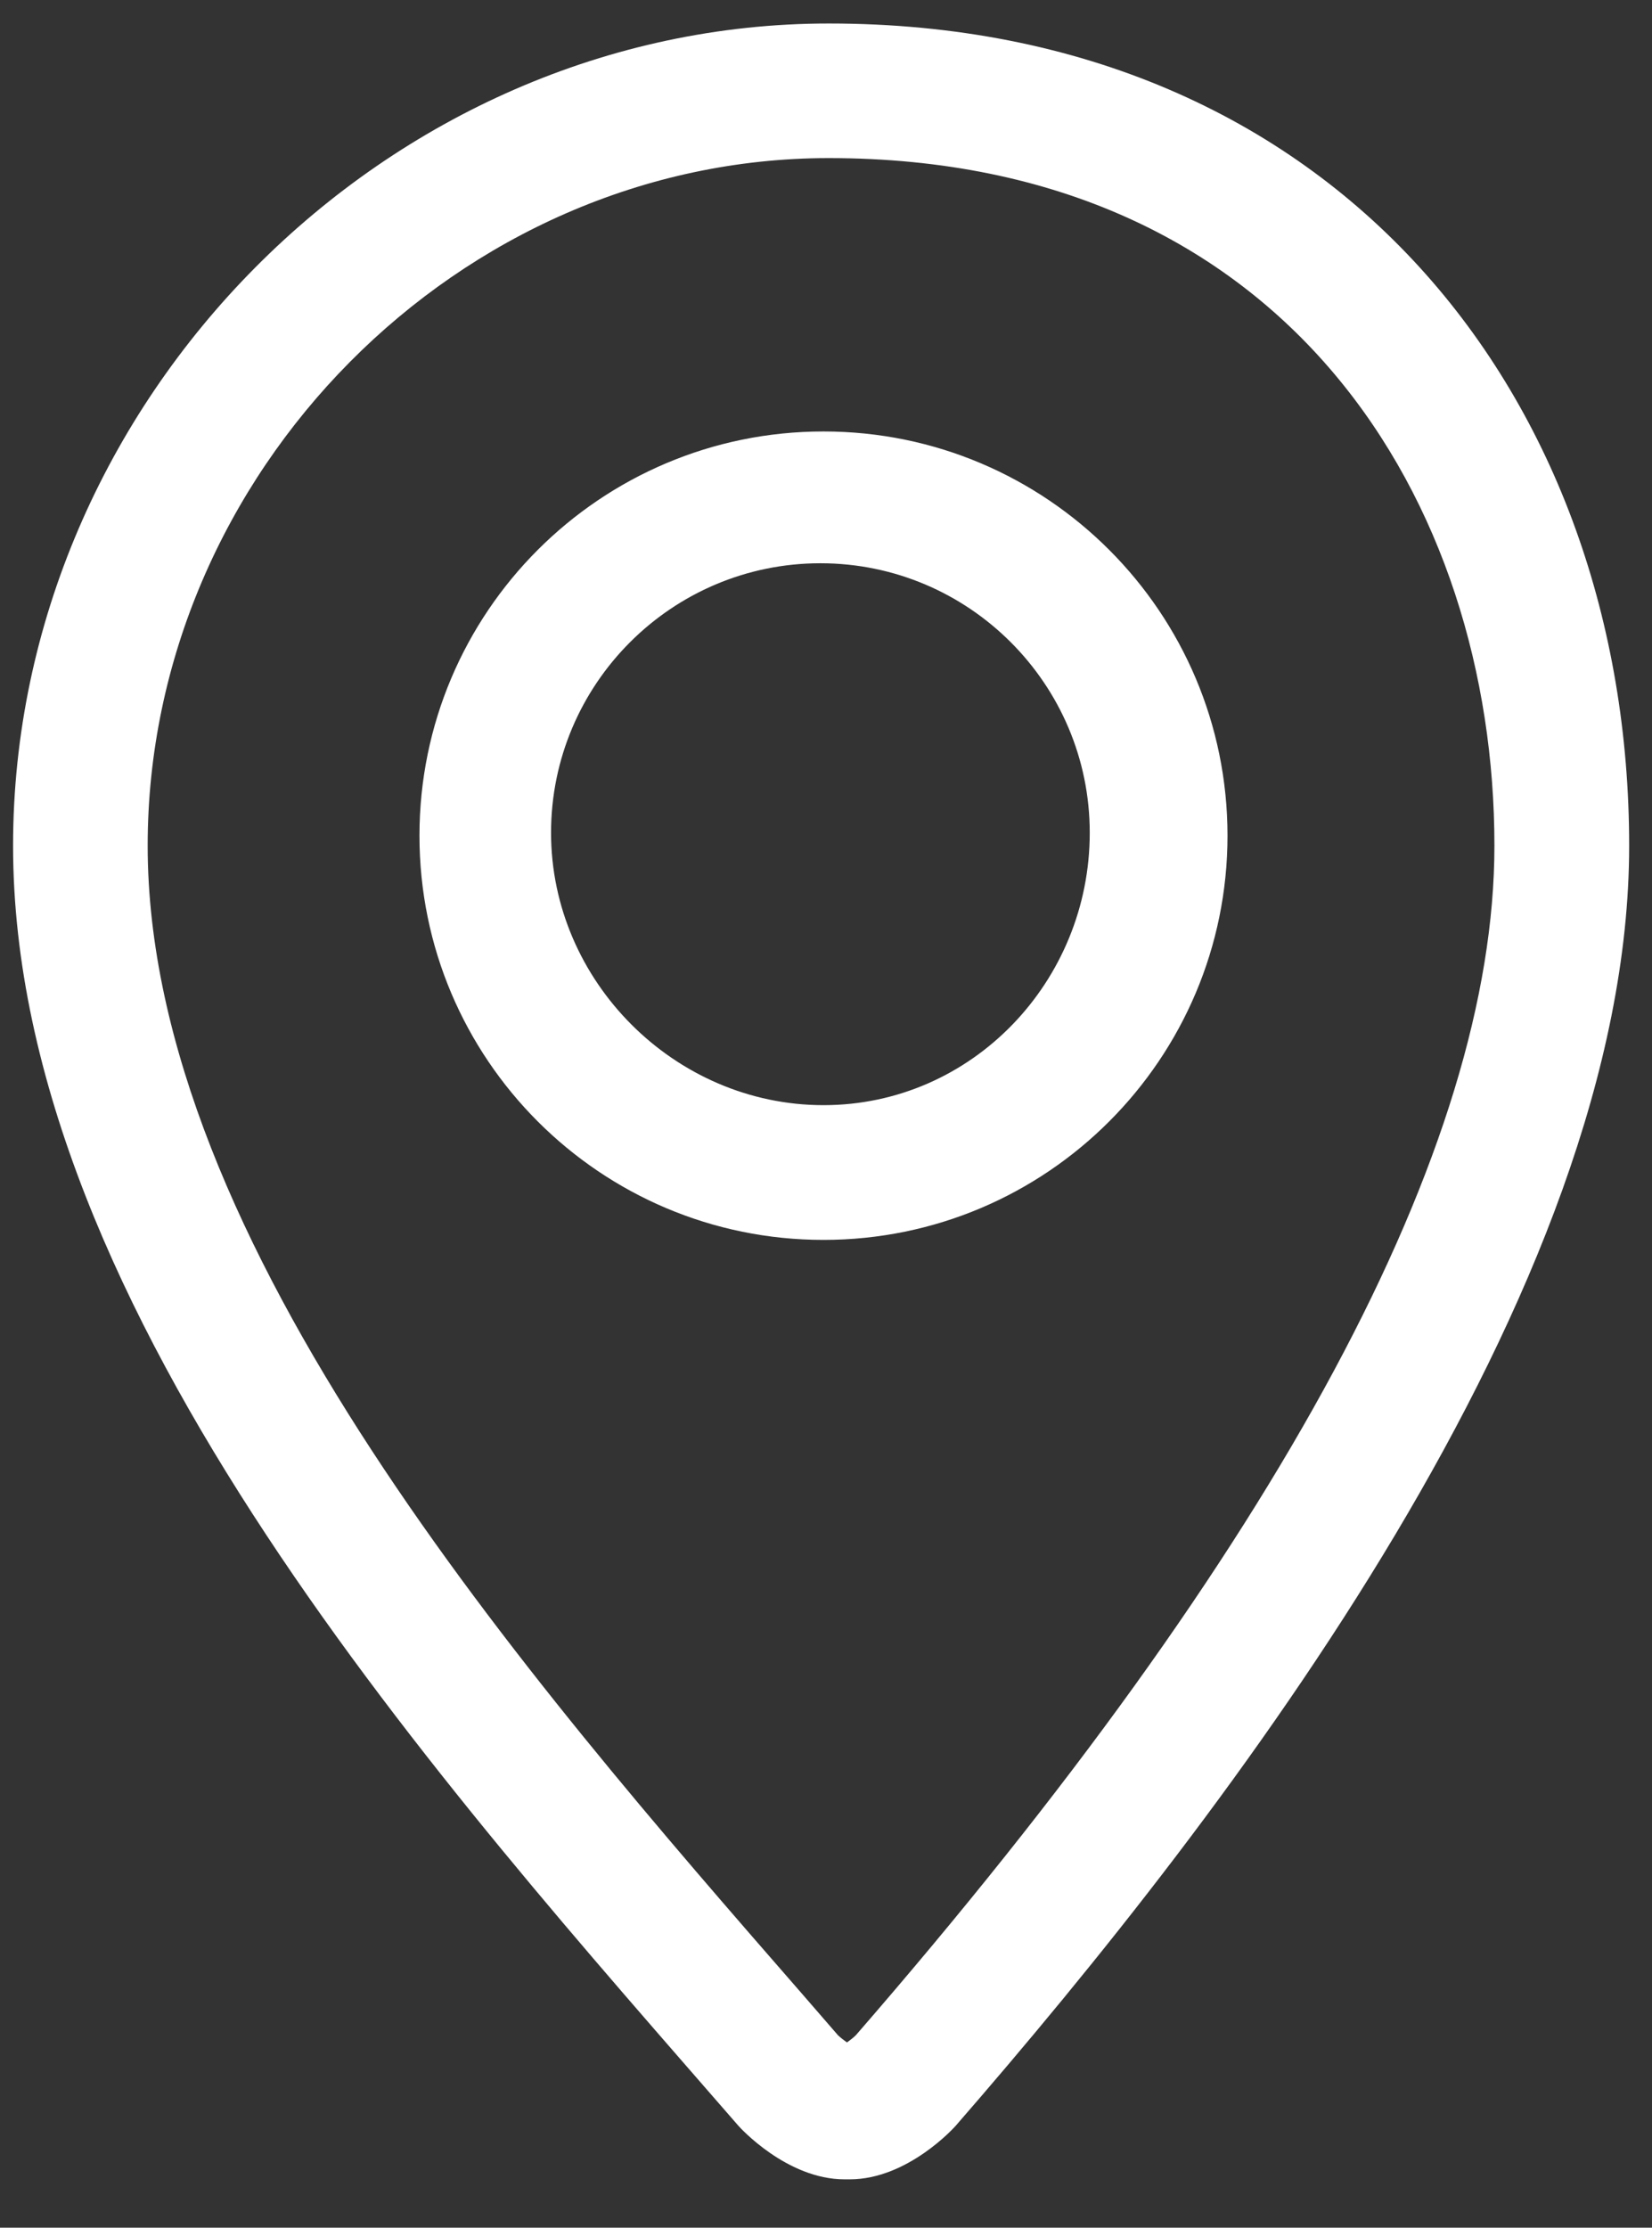 <svg width="23" height="31" viewBox="0 0 23 31" fill="none" xmlns="http://www.w3.org/2000/svg">
<rect x="0" y="0" width="23" height="31" fill="#333333" stroke="none"/>
<path id="Vector" d="M11.539 0.327C5.39 0.327 0.182 5.565 0.182 11.769C0.182 18.266 6.218 24.91 10.279 29.58C10.295 29.599 10.951 30.327 11.759 30.327H11.83C12.639 30.327 13.291 29.599 13.307 29.58C17.117 25.2 22.682 17.976 22.682 11.769C22.682 5.564 18.62 0.327 11.539 0.327ZM11.915 28.322C11.882 28.355 11.834 28.391 11.792 28.422C11.749 28.392 11.702 28.355 11.667 28.322L11.177 27.757C7.327 23.342 2.056 17.294 2.056 11.768C2.056 6.581 6.398 2.2 11.538 2.2C17.94 2.2 20.806 7.005 20.806 11.768C20.806 15.962 17.815 21.533 11.915 28.322ZM11.465 6.004C8.359 6.004 5.84 8.522 5.84 11.629C5.84 14.736 8.359 17.254 11.465 17.254C14.571 17.254 17.09 14.735 17.09 11.629C17.09 8.523 14.572 6.004 11.465 6.004ZM11.465 15.379C9.397 15.379 7.672 13.656 7.672 11.588C7.672 9.52 9.353 7.838 11.422 7.838C13.491 7.838 15.172 9.52 15.172 11.588C15.173 13.656 13.534 15.379 11.465 15.379Z" fill="white"/>
</svg>
